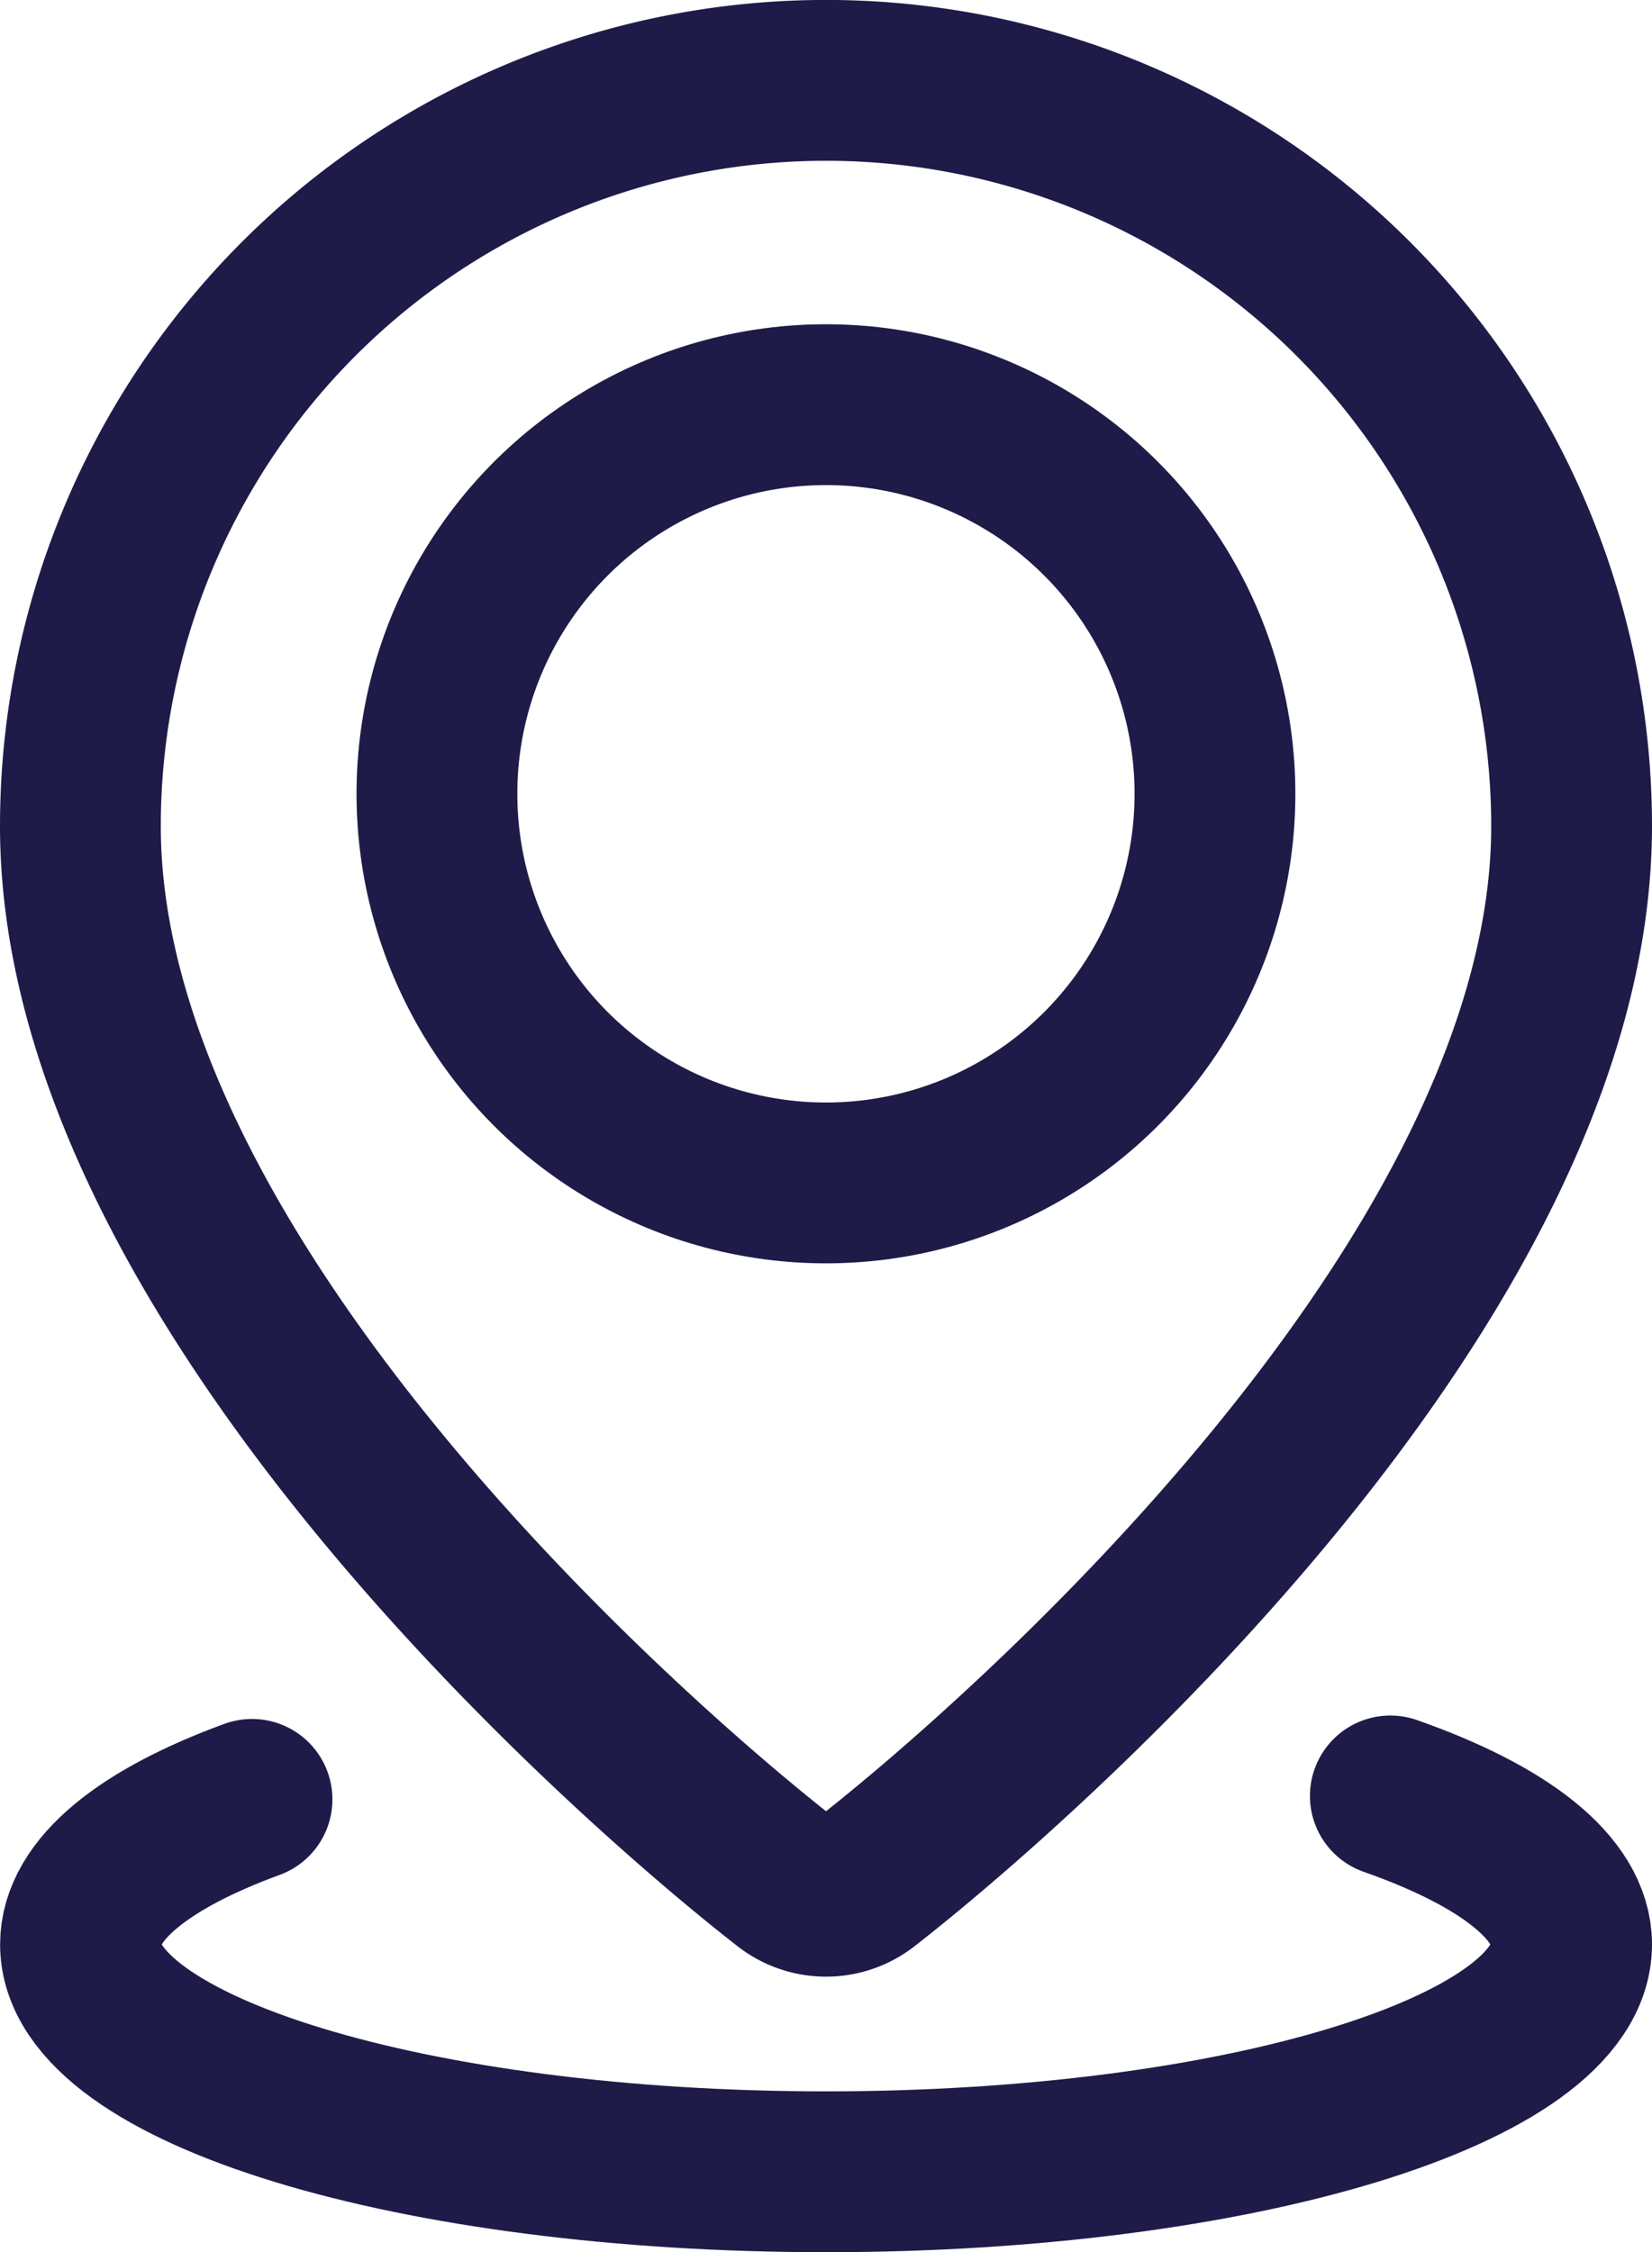 <svg xmlns="http://www.w3.org/2000/svg" width="15.411" height="21.004" viewBox="0 0 15.411 21.004">
  <g id="icon_address" transform="translate(-513.097 -707)">
    <path id="Path_2597" data-name="Path 2597" d="M14.758,7.705c0,4.234-5.154,8.734-6.588,9.852a.593.593,0,0,1-.734,0C6,16.439.847,11.939.847,7.705a6.955,6.955,0,0,1,13.911,0Z" transform="translate(513 707)" fill="none" stroke="#1f1b48" stroke-linecap="round" stroke-linejoin="round" stroke-width="1.5"/>
    <circle id="Ellipse_104" data-name="Ellipse 104" cx="3.629" cy="3.629" r="3.629" transform="translate(517.173 710.774)" fill="none" stroke="#1f1b48" stroke-linecap="round" stroke-linejoin="round" stroke-width="1.5"/>
    <path id="Path_2598" data-name="Path 2598" d="M2.448,19.184c-1,.366-1.6.838-1.6,1.353,0,1.172,3.115,2.12,6.955,2.12s6.955-.949,6.955-2.12c0-.529-.637-1.015-1.691-1.385" transform="translate(513 704.597)" fill="none" stroke="#1f1b48" stroke-linecap="round" stroke-linejoin="round" stroke-width="1.5"/>
  </g>
</svg>

